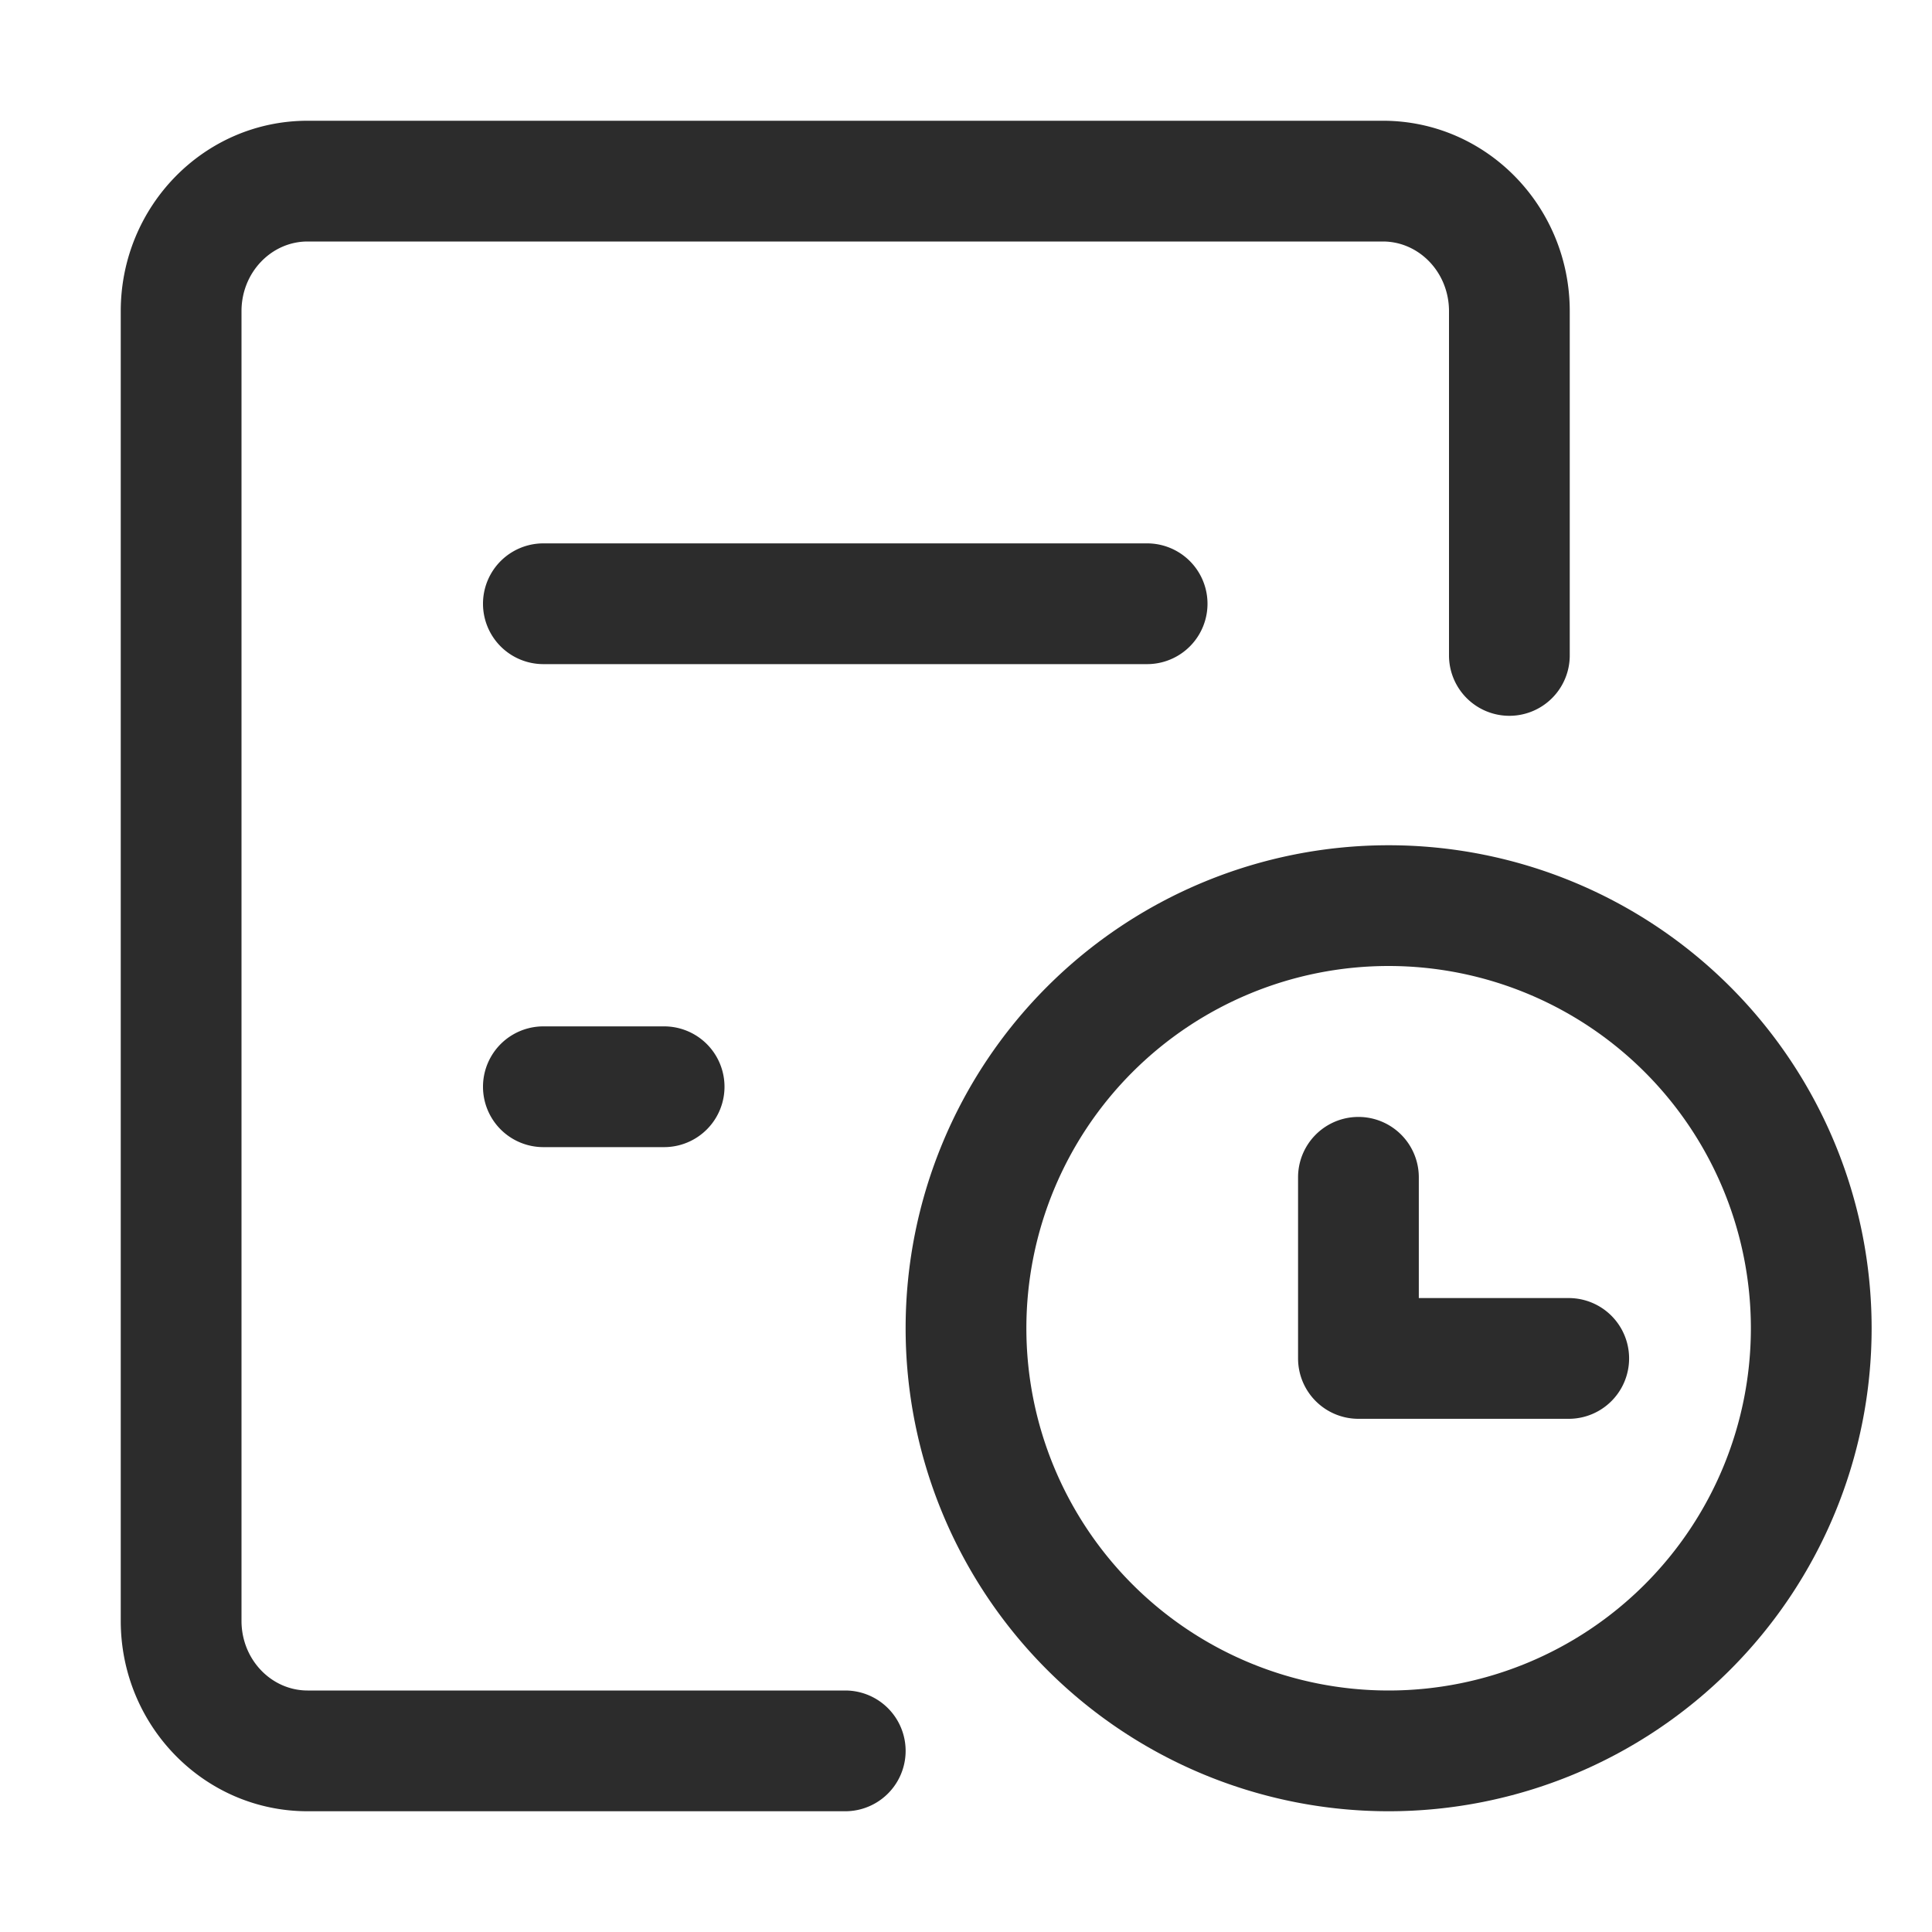 <svg t="1687775137863" class="icon" viewBox="0 0 1024 1024" version="1.1" xmlns="http://www.w3.org/2000/svg" p-id="5331" width="200" height="200"><path d="M448 896a32 32 0 0 1 0 64H163.04C108.16 960 64 914.624 64 859.072V164.928C64 109.376 108.16 64 163.04 64h569.92C787.84 64 832 109.376 832 164.928v182.464a32 32 0 0 1-64 0V164.928C768 144.32 752.096 128 732.96 128H163.04C143.904 128 128 144.32 128 164.928v694.144C128 879.68 143.904 896 163.04 896H448z" fill="#2c2c2c" p-id="5332"></path><path d="M736 960a256 256 0 1 1 0-512 256 256 0 0 1 0 512z m0-64a192 192 0 1 0 0-384 192 192 0 0 0 0 384z" fill="#2c2c2c" p-id="5333"></path><path d="M752 688h79.456a32 32 0 1 1 0 64H720a32 32 0 0 1-32-32v-96a32 32 0 0 1 64 0v64zM288 352a32 32 0 0 1 0-64h320a32 32 0 0 1 0 64H288zM288 608a32 32 0 0 1 0-64h64a32 32 0 0 1 0 64H288z" fill="#2c2c2c" p-id="5334"></path></svg>